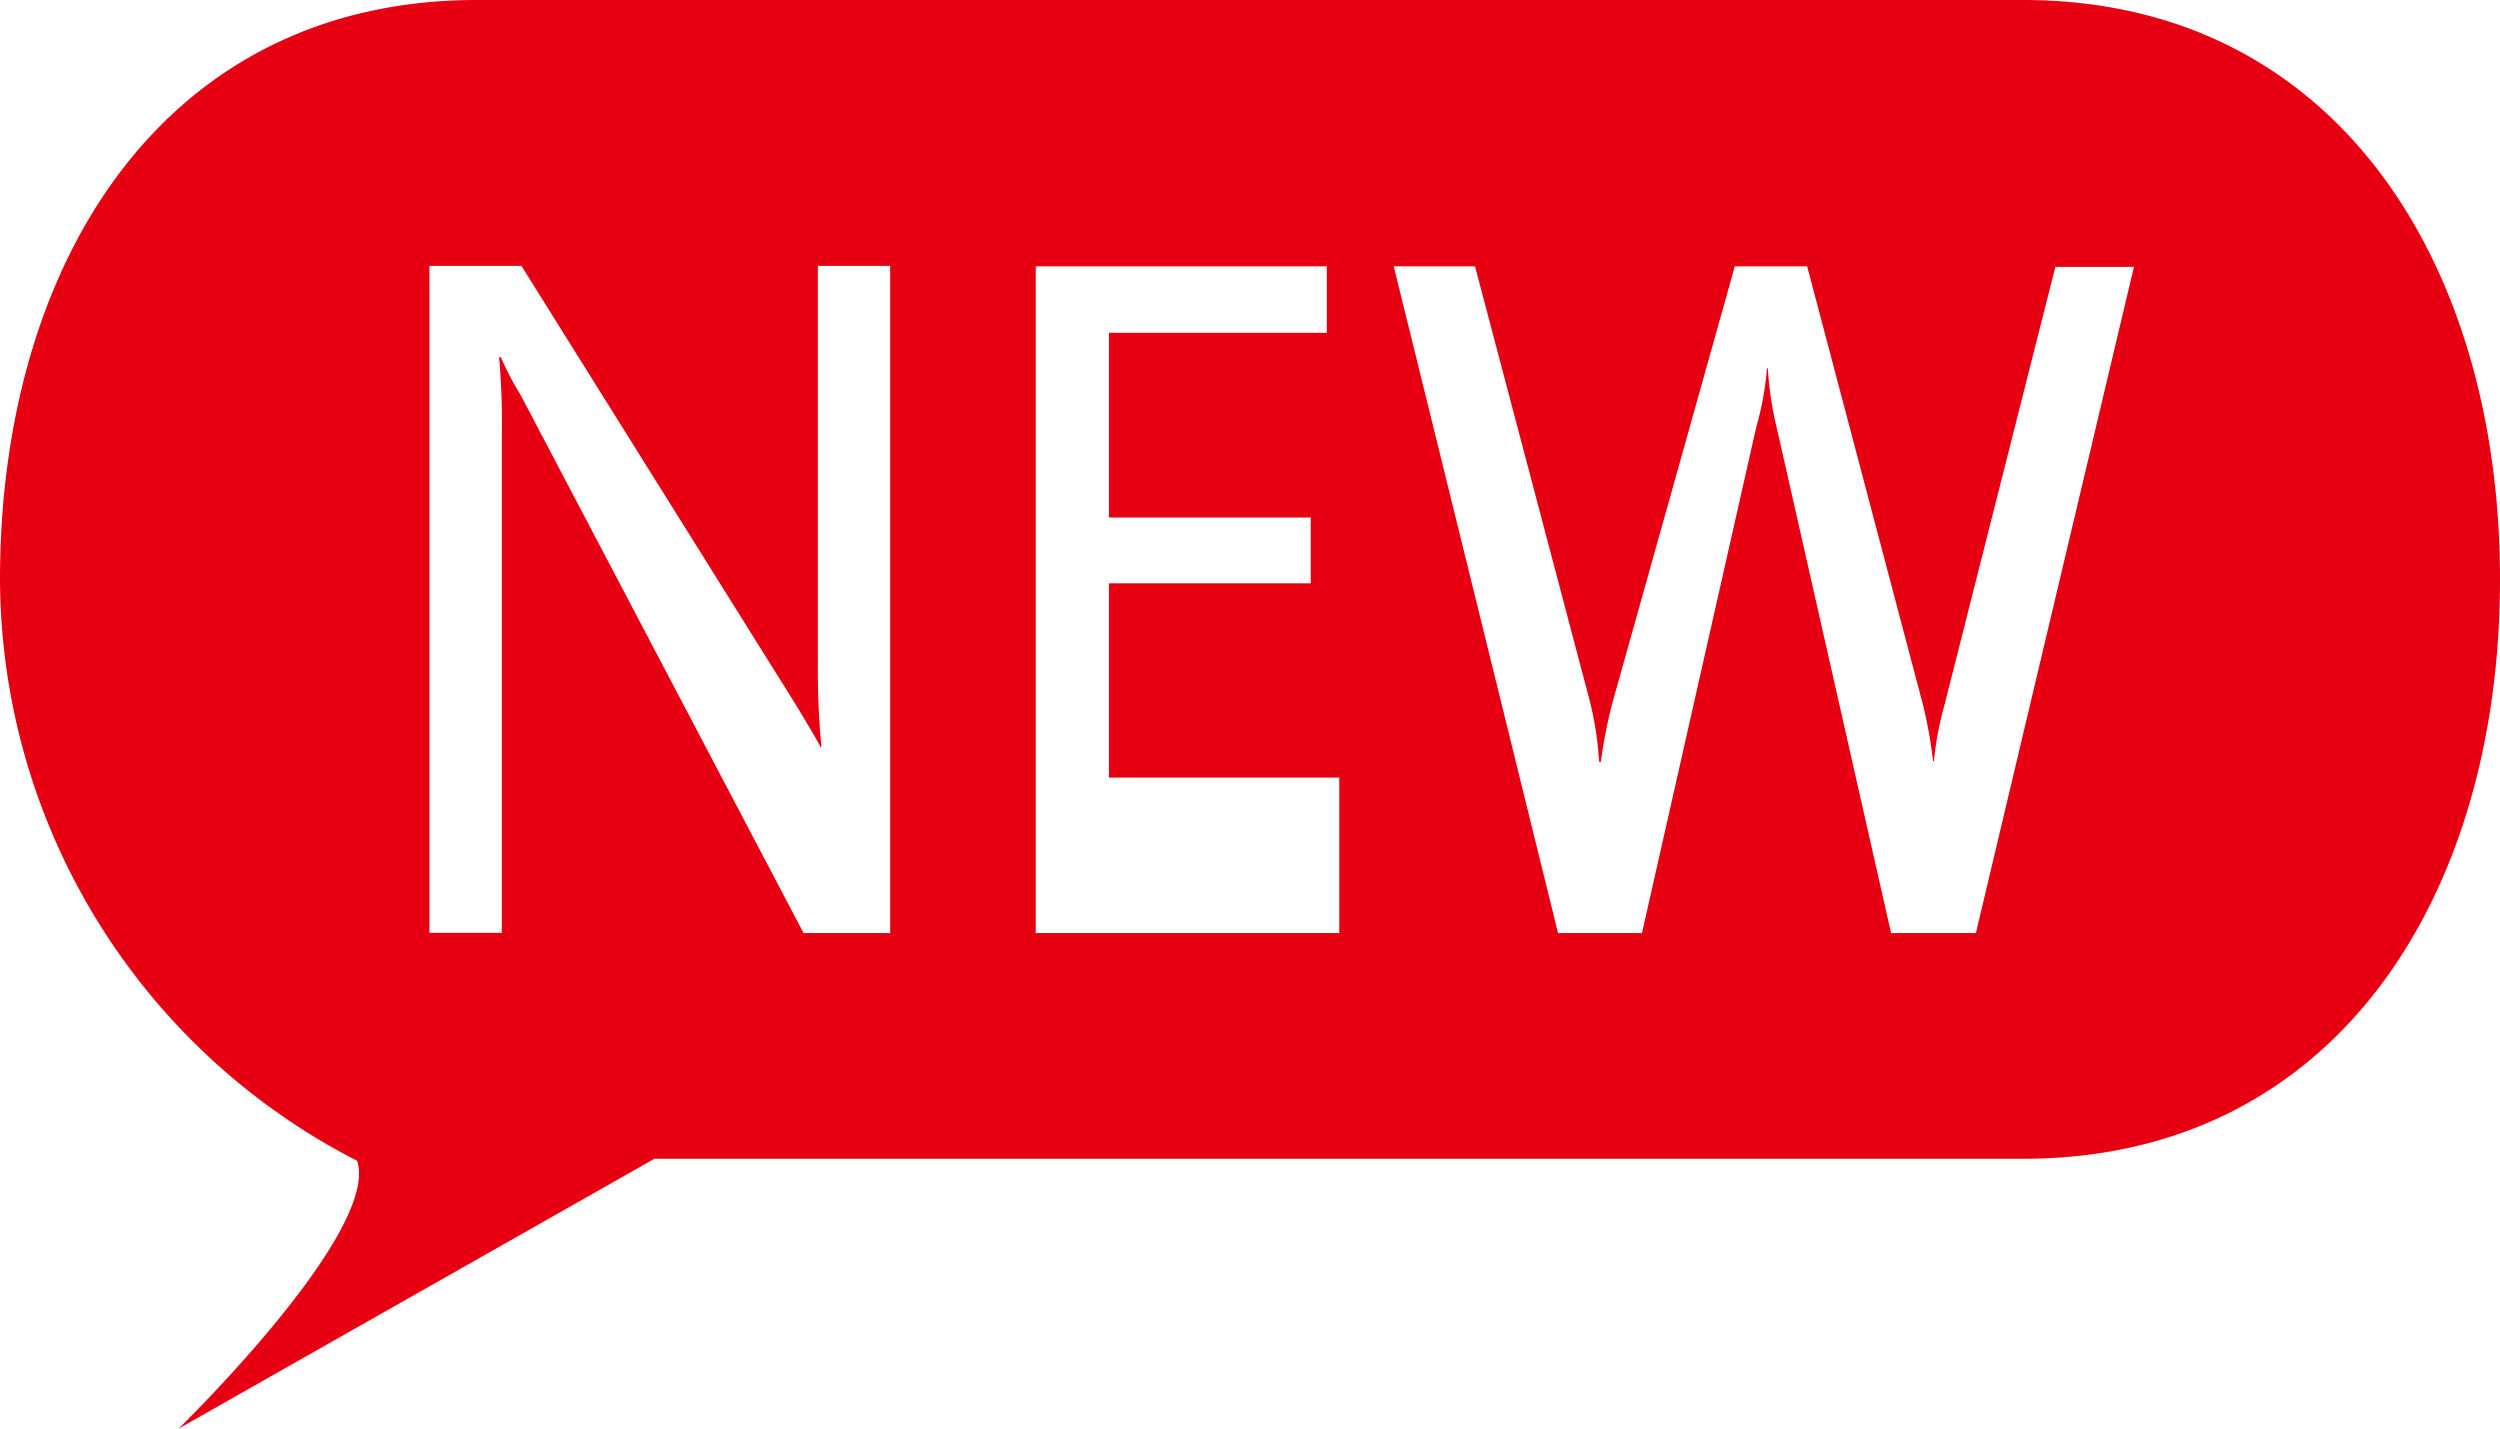 <svg xmlns="http://www.w3.org/2000/svg" width="28" height="16" viewBox="0 0 28 16">
  <defs>
    <style>
      .cls-1 {
        fill: #e60012;
        fill-rule: evenodd;
      }
    </style>
  </defs>
  <path id="最新" class="cls-1" d="M1580.66,485h-17.32c-3.49,0-5.34,2.922-5.34,6.49a7.343,7.343,0,0,0,4,6.511c0.26,0.8-2,3-2,3l5.33-3.023h15.33c3.48,0,5.34-2.919,5.34-6.488s-1.86-6.49-5.34-6.49h0Zm-12.69,10.45H1567l-3.17-6.028a3.223,3.223,0,0,1-.22-0.421h-0.02a8.433,8.433,0,0,1,.03.9v5.546h-0.81v-7.469h1.03l3.09,4.942c0.14,0.235.23,0.384,0.26,0.448h0.01a9.11,9.11,0,0,1-.04-0.944v-4.446h0.81v7.467Zm5.03,0h-3.4v-7.467h3.26v0.744h-2.44v2.069h2.26v0.737h-2.26v2.176H1573v1.741Zm7.13,0h-0.95l-1.28-5.657a3.716,3.716,0,0,1-.1-0.667h-0.01a3.409,3.409,0,0,1-.12.658l-1.28,5.666h-0.94l-1.84-7.467h0.91l1.29,4.885a3.751,3.751,0,0,1,.1.664h0.02a5.376,5.376,0,0,1,.13-0.664l1.37-4.885h0.81l1.3,4.921a5.171,5.171,0,0,1,.11.619h0.01a3.657,3.657,0,0,1,.12-0.634l1.24-4.9h0.88Zm0,0" transform="translate(-1558 -485)"/>
</svg>
